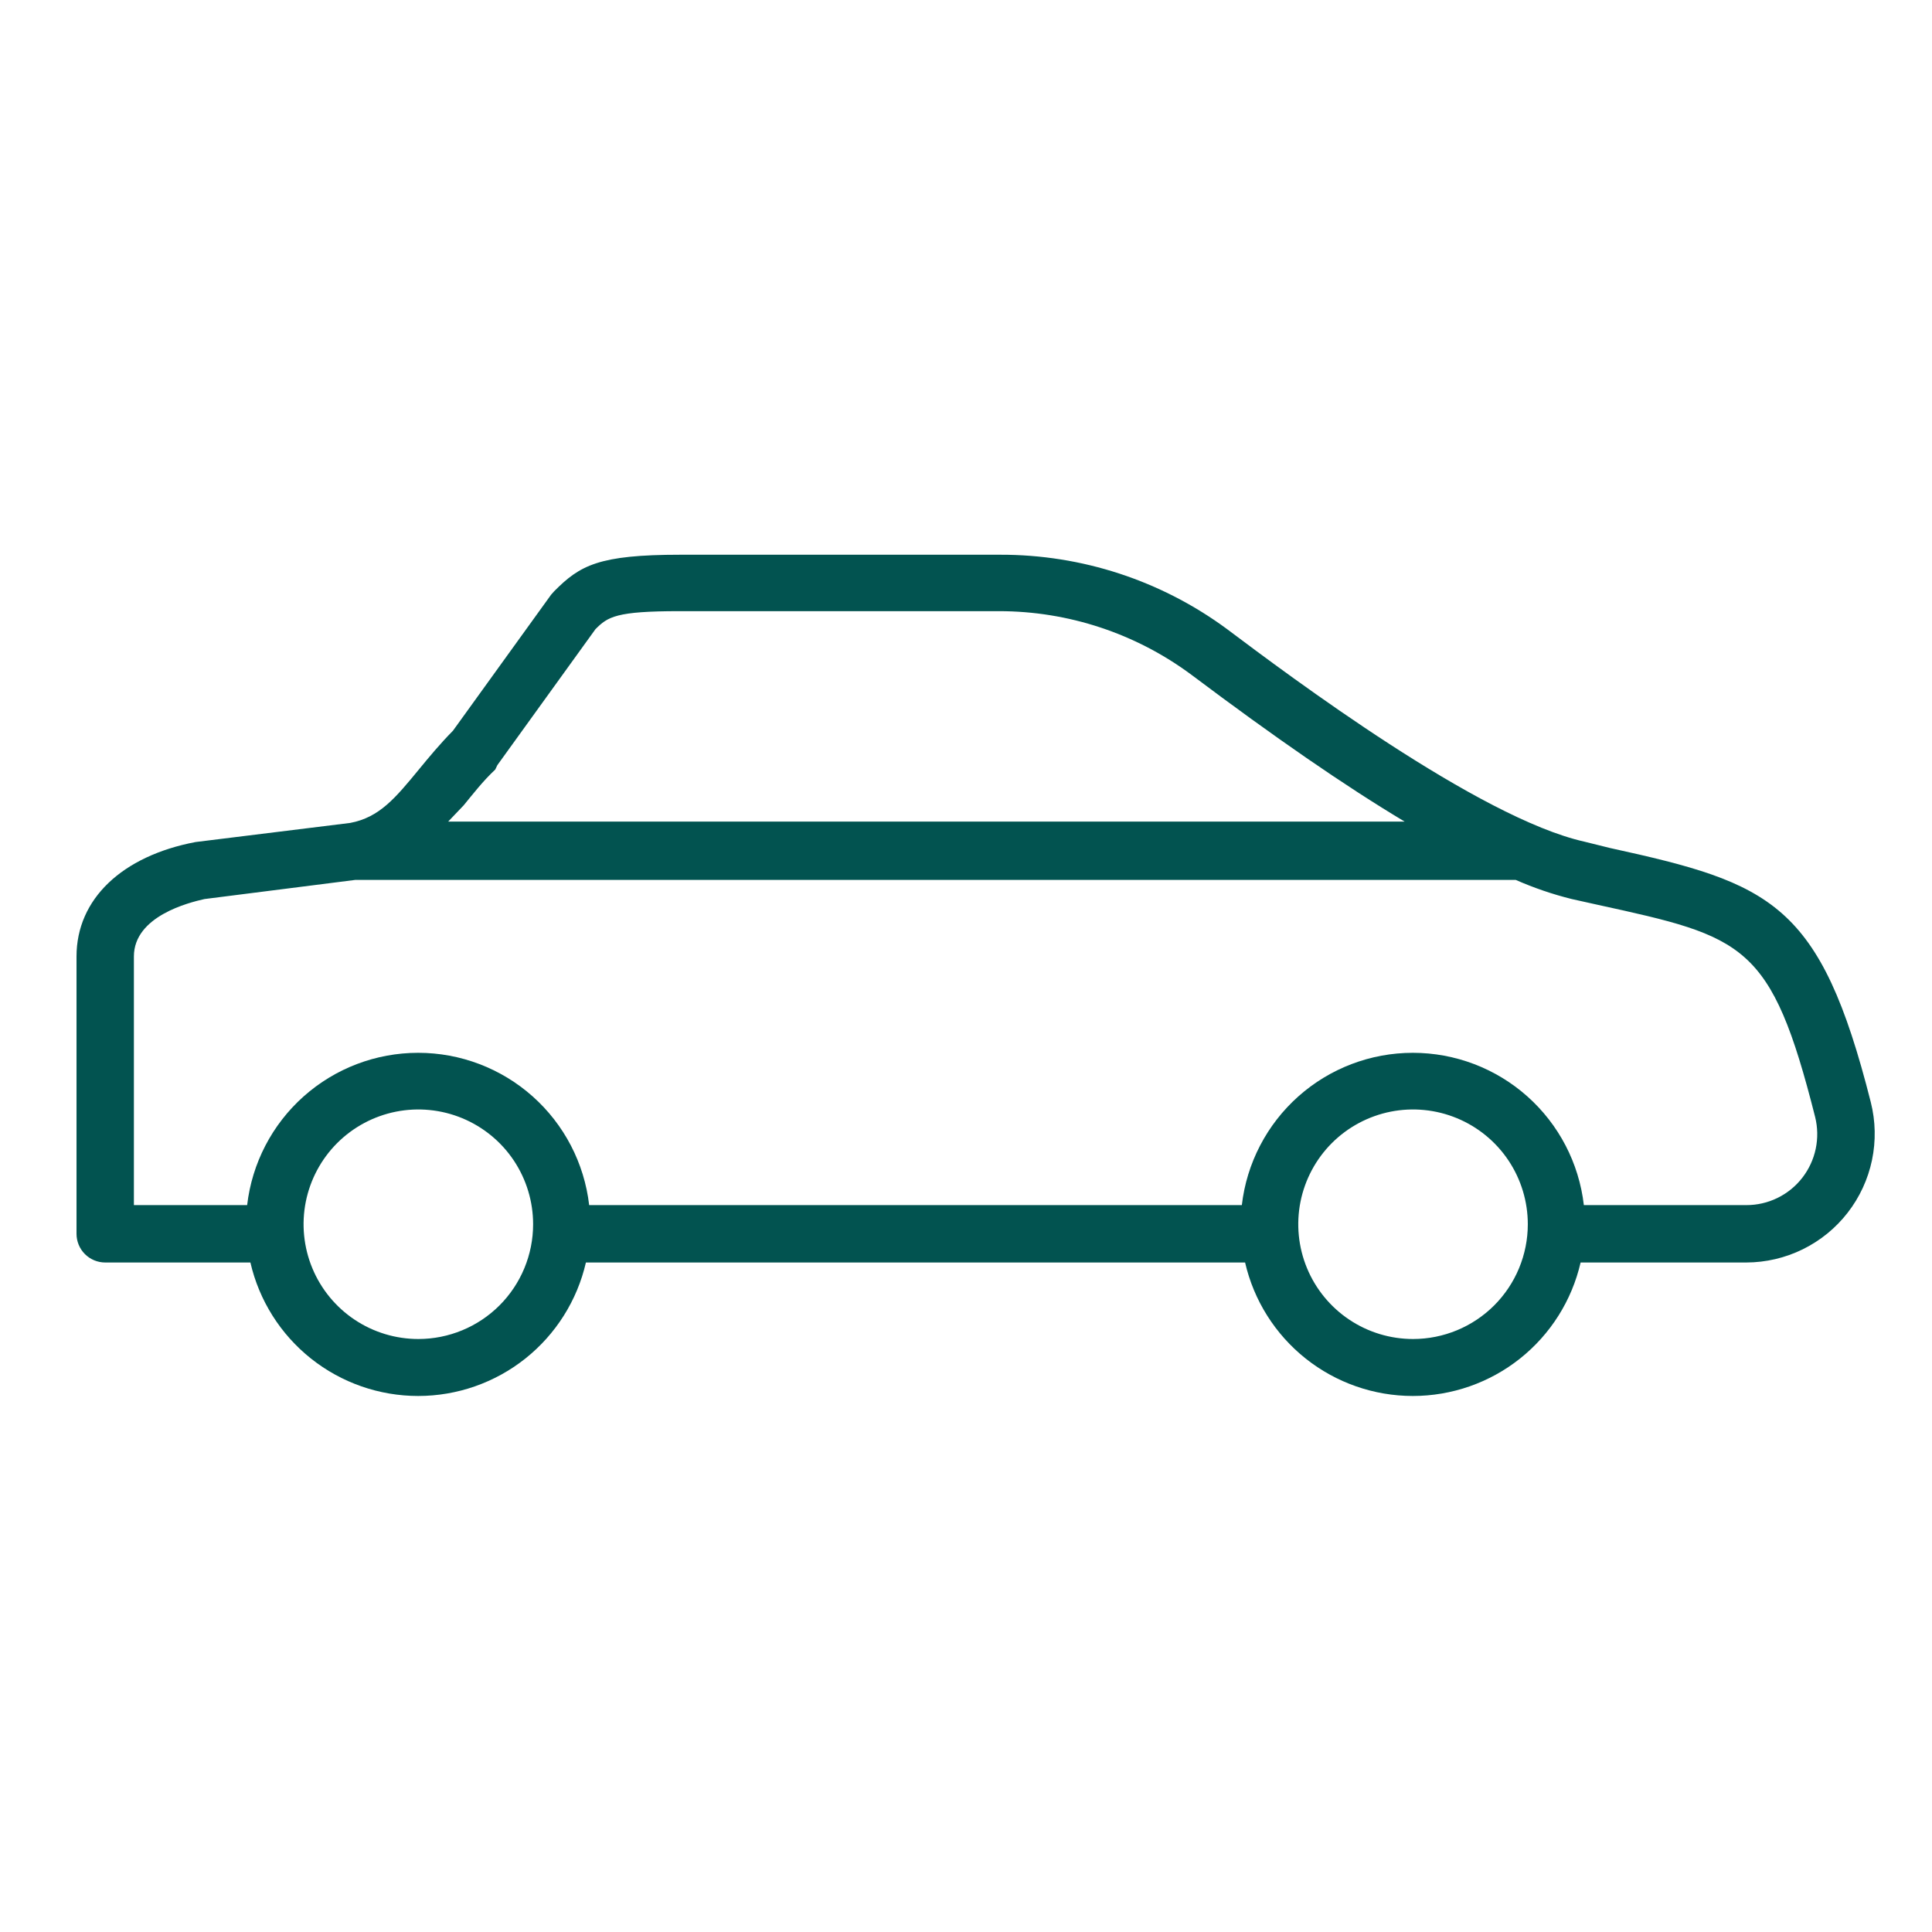 <?xml version="1.0" encoding="UTF-8"?> <svg xmlns="http://www.w3.org/2000/svg" width="101" height="101" viewBox="0 0 101 101" fill="none"> <path d="M97.8 57.62C95.16 47.18 92.61 46.18 84.16 44.33L82.83 44C77.32 42.77 67.41 35.34 64.15 32.89C60.714 30.352 56.552 28.988 52.28 29H35.57C31.3 29 30.32 29.55 28.97 30.91L28.81 31.09L23.68 38.2C23 38.89 22.43 39.58 21.92 40.2C20.67 41.72 19.84 42.73 18.31 43.02L10.22 44.02C6.38 44.75 4 47 4 50V64.5C4 64.898 4.158 65.279 4.439 65.561C4.721 65.842 5.102 66 5.5 66H13.09C13.547 67.984 14.663 69.753 16.256 71.021C17.849 72.288 19.825 72.978 21.86 72.978C23.895 72.978 25.871 72.288 27.464 71.021C29.057 69.753 30.173 67.984 30.63 66H65.09C65.547 67.984 66.663 69.753 68.256 71.021C69.849 72.288 71.825 72.978 73.86 72.978C75.895 72.978 77.871 72.288 79.464 71.021C81.057 69.753 82.173 67.984 82.63 66H91.29C92.313 65.998 93.322 65.762 94.24 65.312C95.159 64.861 95.963 64.207 96.59 63.399C97.218 62.591 97.653 61.65 97.863 60.649C98.072 59.648 98.051 58.612 97.8 57.62ZM24.24 42.1C24.75 41.48 25.24 40.84 25.89 40.23L26 40L31.13 32.89C31.78 32.24 32.21 31.95 35.52 31.95H52.22C55.847 31.948 59.379 33.116 62.29 35.28C66.63 38.54 70.29 41.07 73.43 42.95H23.43L24.24 42.1ZM21.87 70C20.683 70 19.523 69.648 18.537 68.989C17.55 68.329 16.781 67.392 16.327 66.296C15.873 65.2 15.754 63.993 15.985 62.829C16.217 61.666 16.788 60.596 17.627 59.757C18.466 58.918 19.536 58.347 20.7 58.115C21.863 57.884 23.07 58.003 24.166 58.457C25.262 58.911 26.2 59.68 26.859 60.666C27.518 61.653 27.87 62.813 27.87 64C27.87 65.591 27.238 67.117 26.113 68.243C24.987 69.368 23.461 70 21.87 70ZM73.87 70C72.683 70 71.523 69.648 70.537 68.989C69.55 68.329 68.781 67.392 68.327 66.296C67.873 65.2 67.754 63.993 67.985 62.829C68.217 61.666 68.788 60.596 69.627 59.757C70.466 58.918 71.536 58.347 72.7 58.115C73.863 57.884 75.07 58.003 76.166 58.457C77.263 58.911 78.2 59.68 78.859 60.666C79.518 61.653 79.87 62.813 79.87 64C79.87 65.591 79.238 67.117 78.113 68.243C76.987 69.368 75.461 70 73.87 70ZM94.22 61.57C93.874 62.017 93.43 62.378 92.921 62.626C92.413 62.874 91.855 63.002 91.29 63H82.8C82.546 60.807 81.494 58.785 79.846 57.317C78.198 55.849 76.067 55.038 73.86 55.038C71.653 55.038 69.522 55.849 67.874 57.317C66.226 58.785 65.174 60.807 64.92 63H30.8C30.546 60.807 29.494 58.785 27.846 57.317C26.198 55.849 24.067 55.038 21.86 55.038C19.653 55.038 17.522 55.849 15.874 57.317C14.226 58.785 13.175 60.807 12.92 63H7V50C7 47.89 9.89 47.18 10.69 47L18.57 46H79.24C80.186 46.416 81.166 46.751 82.17 47L83.52 47.3C91.2 48.98 92.59 49.3 94.89 58.39C95.026 58.936 95.037 59.506 94.921 60.057C94.805 60.608 94.565 61.125 94.22 61.57Z" fill="#025350"></path> </svg> 